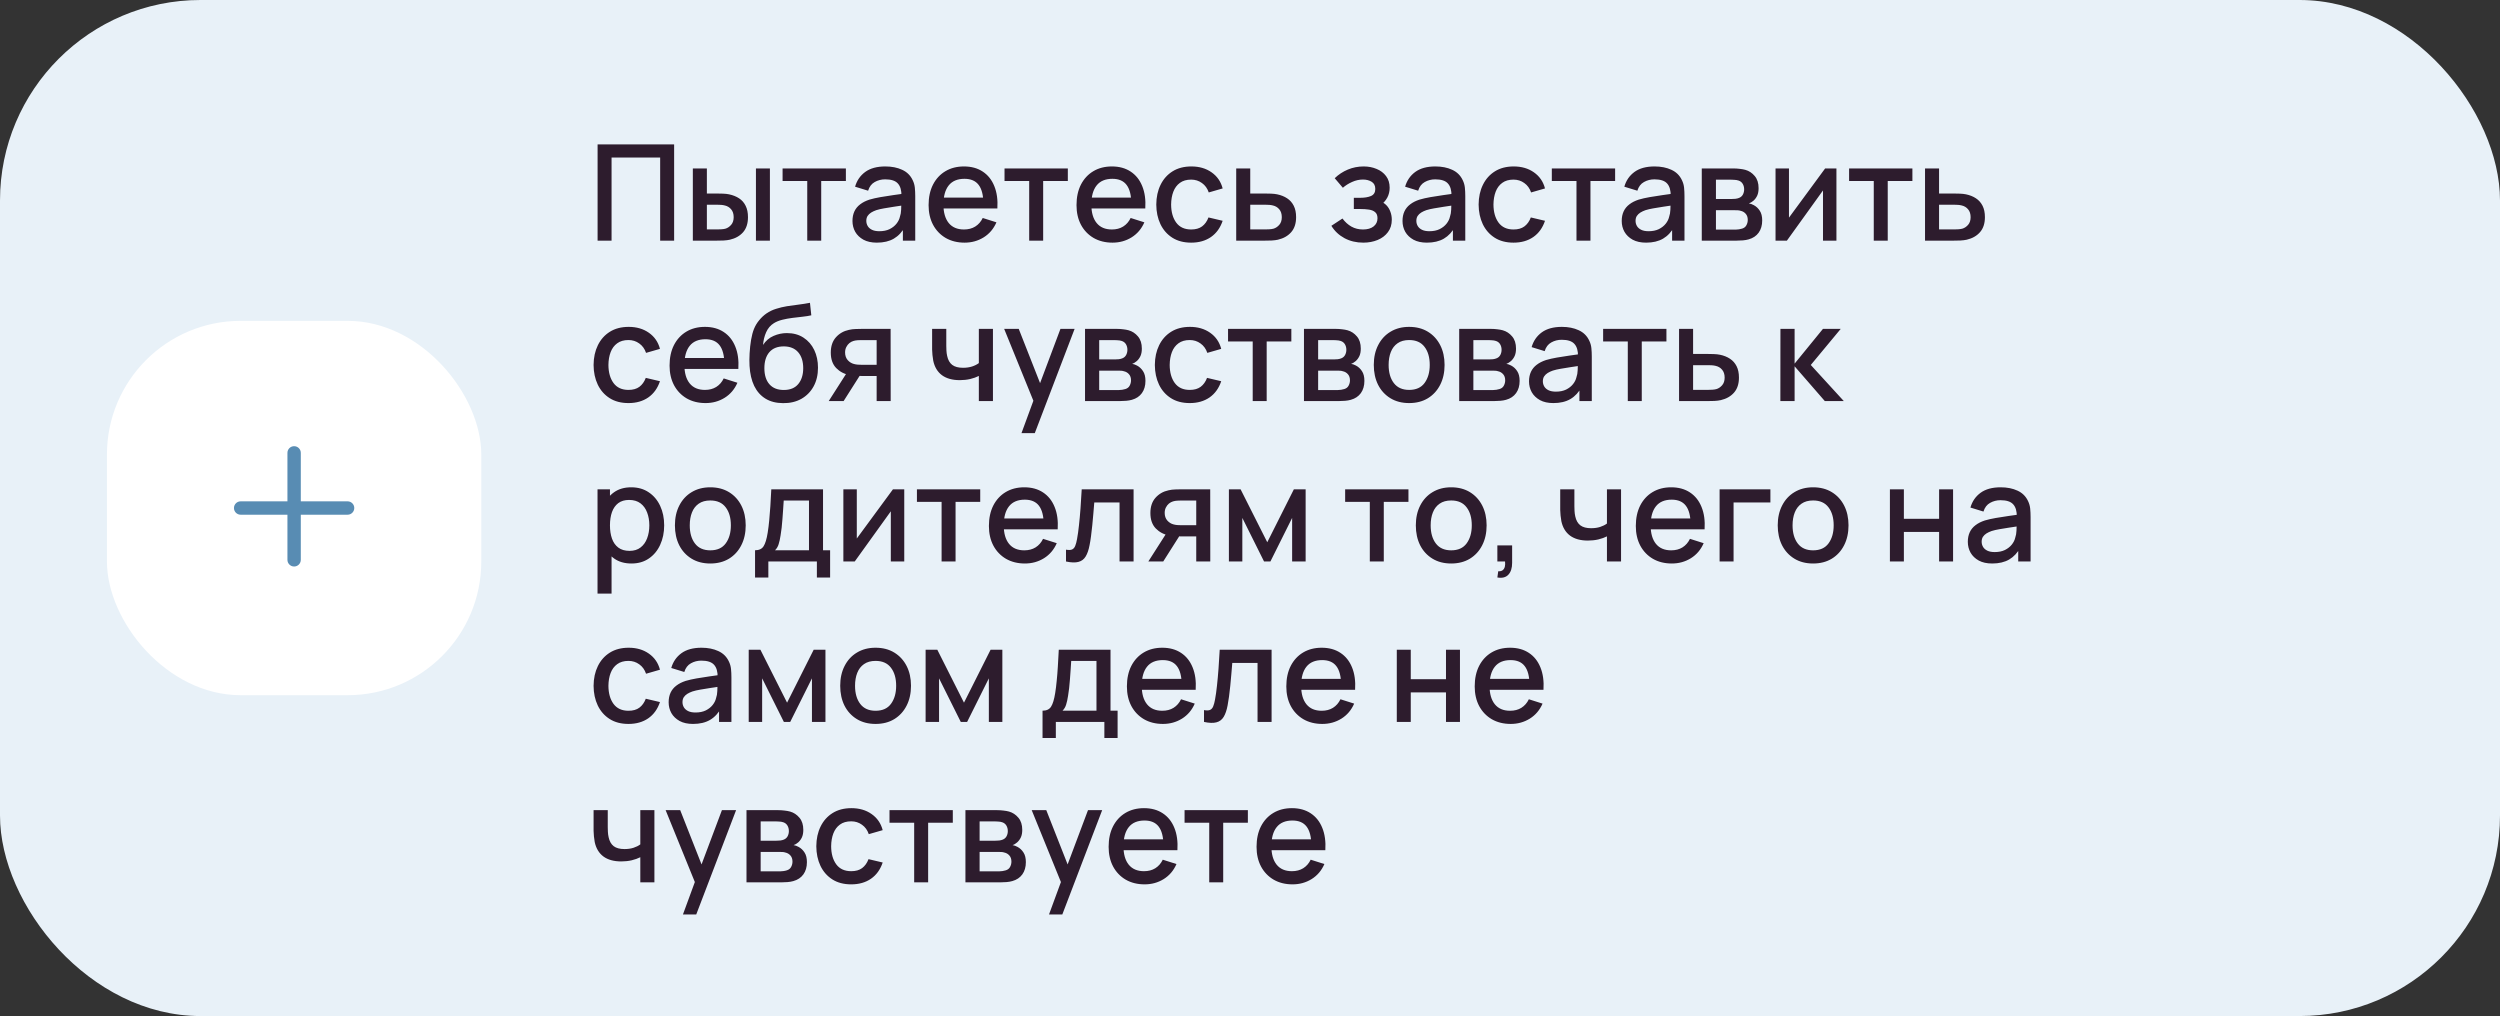 <?xml version="1.0" encoding="UTF-8"?> <svg xmlns="http://www.w3.org/2000/svg" width="374" height="152" viewBox="0 0 374 152" fill="none"><rect x="0" y="0" width="374" height="152" fill="#333333" stroke="none"/> <rect width="374" height="152" rx="30" fill="#E8F1F8"></rect> <rect x="16" y="48" width="56" height="56" rx="20" fill="white"></rect> <path fill-rule="evenodd" clip-rule="evenodd" d="M45 67.75C45 67.198 44.552 66.75 44 66.75C43.448 66.75 43 67.198 43 67.75V75H36C35.448 75 35 75.448 35 76C35 76.552 35.448 77 36 77H43V83.75C43 84.302 43.448 84.75 44 84.75C44.552 84.75 45 84.302 45 83.75V77H52C52.552 77 53 76.552 53 76C53 75.448 52.552 75 52 75H45V67.75Z" fill="#588CB3"></path> <path d="M89.4 36V21.6H100.85V36H98.76V23.57H91.49V36H89.4ZM103.648 36V25.2H105.748V28.95H107.168C107.474 28.95 107.804 28.957 108.158 28.97C108.511 28.983 108.811 29.017 109.058 29.07C109.638 29.19 110.141 29.39 110.568 29.67C110.994 29.95 111.321 30.323 111.548 30.79C111.781 31.25 111.898 31.817 111.898 32.49C111.898 33.43 111.654 34.18 111.168 34.74C110.681 35.293 110.021 35.667 109.188 35.86C108.921 35.92 108.604 35.96 108.238 35.98C107.878 35.993 107.544 36 107.238 36H103.648ZM105.748 34.32H107.358C107.531 34.32 107.724 34.313 107.938 34.3C108.151 34.287 108.348 34.257 108.528 34.21C108.841 34.117 109.124 33.927 109.378 33.64C109.631 33.353 109.758 32.97 109.758 32.49C109.758 31.997 109.631 31.603 109.378 31.31C109.131 31.017 108.818 30.827 108.438 30.74C108.264 30.693 108.081 30.663 107.888 30.65C107.701 30.637 107.524 30.63 107.358 30.63H105.748V34.32ZM113.088 36V25.2H115.178V36H113.088ZM120.764 36V27.08H117.074V25.2H126.544V27.08H122.854V36H120.764ZM131.18 36.3C130.38 36.3 129.71 36.153 129.17 35.86C128.63 35.56 128.22 35.167 127.94 34.68C127.667 34.187 127.53 33.647 127.53 33.06C127.53 32.513 127.627 32.033 127.82 31.62C128.014 31.207 128.3 30.857 128.68 30.57C129.06 30.277 129.527 30.04 130.08 29.86C130.56 29.72 131.104 29.597 131.71 29.49C132.317 29.383 132.954 29.283 133.62 29.19C134.294 29.097 134.96 29.003 135.62 28.91L134.86 29.33C134.874 28.483 134.694 27.857 134.32 27.45C133.954 27.037 133.32 26.83 132.42 26.83C131.854 26.83 131.334 26.963 130.86 27.23C130.387 27.49 130.057 27.923 129.87 28.53L127.92 27.93C128.187 27.003 128.694 26.267 129.44 25.72C130.194 25.173 131.194 24.9 132.44 24.9C133.407 24.9 134.247 25.067 134.96 25.4C135.68 25.727 136.207 26.247 136.54 26.96C136.714 27.313 136.82 27.687 136.86 28.08C136.9 28.473 136.92 28.897 136.92 29.35V36H135.07V33.53L135.43 33.85C134.984 34.677 134.414 35.293 133.72 35.7C133.034 36.1 132.187 36.3 131.18 36.3ZM131.55 34.59C132.144 34.59 132.654 34.487 133.08 34.28C133.507 34.067 133.85 33.797 134.11 33.47C134.37 33.143 134.54 32.803 134.62 32.45C134.734 32.13 134.797 31.77 134.81 31.37C134.83 30.97 134.84 30.65 134.84 30.41L135.52 30.66C134.86 30.76 134.26 30.85 133.72 30.93C133.18 31.01 132.69 31.09 132.25 31.17C131.817 31.243 131.43 31.333 131.09 31.44C130.804 31.54 130.547 31.66 130.32 31.8C130.1 31.94 129.924 32.11 129.79 32.31C129.664 32.51 129.6 32.753 129.6 33.04C129.6 33.32 129.67 33.58 129.81 33.82C129.95 34.053 130.164 34.24 130.45 34.38C130.737 34.52 131.104 34.59 131.55 34.59ZM144.307 36.3C143.234 36.3 142.291 36.067 141.477 35.6C140.671 35.127 140.041 34.47 139.587 33.63C139.141 32.783 138.917 31.803 138.917 30.69C138.917 29.51 139.137 28.487 139.577 27.62C140.024 26.753 140.644 26.083 141.437 25.61C142.231 25.137 143.154 24.9 144.207 24.9C145.307 24.9 146.244 25.157 147.017 25.67C147.791 26.177 148.367 26.9 148.747 27.84C149.134 28.78 149.287 29.897 149.207 31.19H147.117V30.43C147.104 29.177 146.864 28.25 146.397 27.65C145.937 27.05 145.234 26.75 144.287 26.75C143.241 26.75 142.454 27.08 141.927 27.74C141.401 28.4 141.137 29.353 141.137 30.6C141.137 31.787 141.401 32.707 141.927 33.36C142.454 34.007 143.214 34.33 144.207 34.33C144.861 34.33 145.424 34.183 145.897 33.89C146.377 33.59 146.751 33.163 147.017 32.61L149.067 33.26C148.647 34.227 148.011 34.977 147.157 35.51C146.304 36.037 145.354 36.3 144.307 36.3ZM140.457 31.19V29.56H148.167V31.19H140.457ZM153.967 36V27.08H150.277V25.2H159.747V27.08H156.057V36H153.967ZM166.436 36.3C165.363 36.3 164.419 36.067 163.606 35.6C162.799 35.127 162.169 34.47 161.716 33.63C161.269 32.783 161.046 31.803 161.046 30.69C161.046 29.51 161.266 28.487 161.706 27.62C162.153 26.753 162.773 26.083 163.566 25.61C164.359 25.137 165.283 24.9 166.336 24.9C167.436 24.9 168.373 25.157 169.146 25.67C169.919 26.177 170.496 26.9 170.876 27.84C171.263 28.78 171.416 29.897 171.336 31.19H169.246V30.43C169.233 29.177 168.993 28.25 168.526 27.65C168.066 27.05 167.363 26.75 166.416 26.75C165.369 26.75 164.583 27.08 164.056 27.74C163.529 28.4 163.266 29.353 163.266 30.6C163.266 31.787 163.529 32.707 164.056 33.36C164.583 34.007 165.343 34.33 166.336 34.33C166.989 34.33 167.553 34.183 168.026 33.89C168.506 33.59 168.879 33.163 169.146 32.61L171.196 33.26C170.776 34.227 170.139 34.977 169.286 35.51C168.433 36.037 167.483 36.3 166.436 36.3ZM162.586 31.19V29.56H170.296V31.19H162.586ZM178.2 36.3C177.093 36.3 176.153 36.053 175.38 35.56C174.606 35.067 174.013 34.39 173.6 33.53C173.193 32.67 172.986 31.693 172.98 30.6C172.986 29.487 173.2 28.503 173.62 27.65C174.04 26.79 174.64 26.117 175.42 25.63C176.2 25.143 177.136 24.9 178.23 24.9C179.41 24.9 180.416 25.193 181.25 25.78C182.09 26.367 182.643 27.17 182.91 28.19L180.83 28.79C180.623 28.183 180.283 27.713 179.81 27.38C179.343 27.04 178.806 26.87 178.2 26.87C177.513 26.87 176.95 27.033 176.51 27.36C176.07 27.68 175.743 28.12 175.53 28.68C175.316 29.24 175.206 29.88 175.2 30.6C175.206 31.713 175.46 32.613 175.96 33.3C176.466 33.987 177.213 34.33 178.2 34.33C178.873 34.33 179.416 34.177 179.83 33.87C180.25 33.557 180.57 33.11 180.79 32.53L182.91 33.03C182.556 34.083 181.973 34.893 181.16 35.46C180.346 36.02 179.36 36.3 178.2 36.3ZM184.937 36V25.2H187.037V28.95H189.167C189.474 28.95 189.8 28.957 190.147 28.97C190.5 28.983 190.804 29.017 191.057 29.07C191.637 29.19 192.137 29.39 192.557 29.67C192.984 29.95 193.314 30.323 193.547 30.79C193.78 31.25 193.897 31.817 193.897 32.49C193.897 33.43 193.65 34.18 193.157 34.74C192.67 35.293 192.01 35.667 191.177 35.86C190.91 35.92 190.594 35.96 190.227 35.98C189.867 35.993 189.537 36 189.237 36H184.937ZM187.037 34.32H189.357C189.524 34.32 189.714 34.313 189.927 34.3C190.14 34.287 190.337 34.257 190.517 34.21C190.837 34.117 191.124 33.927 191.377 33.64C191.63 33.353 191.757 32.97 191.757 32.49C191.757 31.997 191.63 31.603 191.377 31.31C191.13 31.017 190.817 30.827 190.437 30.74C190.257 30.693 190.074 30.663 189.887 30.65C189.7 30.637 189.524 30.63 189.357 30.63H187.037V34.32ZM203.953 36.3C202.906 36.3 201.966 36.077 201.133 35.63C200.306 35.183 199.653 34.567 199.173 33.78L200.833 32.69C201.22 33.21 201.666 33.613 202.173 33.9C202.686 34.187 203.263 34.33 203.903 34.33C204.57 34.33 205.096 34.18 205.483 33.88C205.876 33.573 206.073 33.163 206.073 32.65C206.073 32.243 205.96 31.943 205.733 31.75C205.513 31.55 205.206 31.42 204.813 31.36C204.426 31.3 203.986 31.27 203.493 31.27H202.533V29.59H203.493C204.146 29.59 204.683 29.5 205.103 29.32C205.53 29.133 205.743 28.783 205.743 28.27C205.743 27.77 205.56 27.41 205.193 27.19C204.833 26.97 204.403 26.86 203.903 26.86C203.343 26.86 202.8 26.98 202.273 27.22C201.746 27.453 201.286 27.743 200.893 28.09L199.673 26.66C200.246 26.107 200.9 25.677 201.633 25.37C202.373 25.057 203.166 24.9 204.013 24.9C204.706 24.9 205.346 25.023 205.933 25.27C206.526 25.51 207 25.867 207.353 26.34C207.713 26.813 207.893 27.397 207.893 28.09C207.893 28.63 207.773 29.123 207.533 29.57C207.293 30.017 206.926 30.423 206.433 30.79L206.373 30.08C206.78 30.207 207.12 30.41 207.393 30.69C207.666 30.97 207.87 31.3 208.003 31.68C208.143 32.053 208.213 32.45 208.213 32.87C208.213 33.597 208.02 34.217 207.633 34.73C207.253 35.243 206.74 35.633 206.093 35.9C205.446 36.167 204.733 36.3 203.953 36.3ZM213.466 36.3C212.666 36.3 211.996 36.153 211.456 35.86C210.916 35.56 210.506 35.167 210.226 34.68C209.952 34.187 209.816 33.647 209.816 33.06C209.816 32.513 209.912 32.033 210.106 31.62C210.299 31.207 210.586 30.857 210.966 30.57C211.346 30.277 211.812 30.04 212.366 29.86C212.846 29.72 213.389 29.597 213.996 29.49C214.602 29.383 215.239 29.283 215.906 29.19C216.579 29.097 217.246 29.003 217.906 28.91L217.146 29.33C217.159 28.483 216.979 27.857 216.606 27.45C216.239 27.037 215.606 26.83 214.706 26.83C214.139 26.83 213.619 26.963 213.146 27.23C212.672 27.49 212.342 27.923 212.156 28.53L210.206 27.93C210.472 27.003 210.979 26.267 211.726 25.72C212.479 25.173 213.479 24.9 214.726 24.9C215.692 24.9 216.532 25.067 217.246 25.4C217.966 25.727 218.492 26.247 218.826 26.96C218.999 27.313 219.106 27.687 219.146 28.08C219.186 28.473 219.206 28.897 219.206 29.35V36H217.356V33.53L217.716 33.85C217.269 34.677 216.699 35.293 216.006 35.7C215.319 36.1 214.472 36.3 213.466 36.3ZM213.836 34.59C214.429 34.59 214.939 34.487 215.366 34.28C215.792 34.067 216.136 33.797 216.396 33.47C216.656 33.143 216.826 32.803 216.906 32.45C217.019 32.13 217.082 31.77 217.096 31.37C217.116 30.97 217.126 30.65 217.126 30.41L217.806 30.66C217.146 30.76 216.546 30.85 216.006 30.93C215.466 31.01 214.976 31.09 214.536 31.17C214.102 31.243 213.716 31.333 213.376 31.44C213.089 31.54 212.832 31.66 212.606 31.8C212.386 31.94 212.209 32.11 212.076 32.31C211.949 32.51 211.886 32.753 211.886 33.04C211.886 33.32 211.956 33.58 212.096 33.82C212.236 34.053 212.449 34.24 212.736 34.38C213.022 34.52 213.389 34.59 213.836 34.59ZM226.422 36.3C225.316 36.3 224.376 36.053 223.602 35.56C222.829 35.067 222.236 34.39 221.822 33.53C221.416 32.67 221.209 31.693 221.202 30.6C221.209 29.487 221.422 28.503 221.842 27.65C222.262 26.79 222.862 26.117 223.642 25.63C224.422 25.143 225.359 24.9 226.452 24.9C227.632 24.9 228.639 25.193 229.472 25.78C230.312 26.367 230.866 27.17 231.132 28.19L229.052 28.79C228.846 28.183 228.506 27.713 228.032 27.38C227.566 27.04 227.029 26.87 226.422 26.87C225.736 26.87 225.172 27.033 224.732 27.36C224.292 27.68 223.966 28.12 223.752 28.68C223.539 29.24 223.429 29.88 223.422 30.6C223.429 31.713 223.682 32.613 224.182 33.3C224.689 33.987 225.436 34.33 226.422 34.33C227.096 34.33 227.639 34.177 228.052 33.87C228.472 33.557 228.792 33.11 229.012 32.53L231.132 33.03C230.779 34.083 230.196 34.893 229.382 35.46C228.569 36.02 227.582 36.3 226.422 36.3ZM235.842 36V27.08H232.152V25.2H241.622V27.08H237.932V36H235.842ZM246.259 36.3C245.459 36.3 244.789 36.153 244.249 35.86C243.709 35.56 243.299 35.167 243.019 34.68C242.745 34.187 242.609 33.647 242.609 33.06C242.609 32.513 242.705 32.033 242.899 31.62C243.092 31.207 243.379 30.857 243.759 30.57C244.139 30.277 244.605 30.04 245.159 29.86C245.639 29.72 246.182 29.597 246.789 29.49C247.395 29.383 248.032 29.283 248.699 29.19C249.372 29.097 250.039 29.003 250.699 28.91L249.939 29.33C249.952 28.483 249.772 27.857 249.399 27.45C249.032 27.037 248.399 26.83 247.499 26.83C246.932 26.83 246.412 26.963 245.939 27.23C245.465 27.49 245.135 27.923 244.949 28.53L242.999 27.93C243.265 27.003 243.772 26.267 244.519 25.72C245.272 25.173 246.272 24.9 247.519 24.9C248.485 24.9 249.325 25.067 250.039 25.4C250.759 25.727 251.285 26.247 251.619 26.96C251.792 27.313 251.899 27.687 251.939 28.08C251.979 28.473 251.999 28.897 251.999 29.35V36H250.149V33.53L250.509 33.85C250.062 34.677 249.492 35.293 248.799 35.7C248.112 36.1 247.265 36.3 246.259 36.3ZM246.629 34.59C247.222 34.59 247.732 34.487 248.159 34.28C248.585 34.067 248.929 33.797 249.189 33.47C249.449 33.143 249.619 32.803 249.699 32.45C249.812 32.13 249.875 31.77 249.889 31.37C249.909 30.97 249.919 30.65 249.919 30.41L250.599 30.66C249.939 30.76 249.339 30.85 248.799 30.93C248.259 31.01 247.769 31.09 247.329 31.17C246.895 31.243 246.509 31.333 246.169 31.44C245.882 31.54 245.625 31.66 245.399 31.8C245.179 31.94 245.002 32.11 244.869 32.31C244.742 32.51 244.679 32.753 244.679 33.04C244.679 33.32 244.749 33.58 244.889 33.82C245.029 34.053 245.242 34.24 245.529 34.38C245.815 34.52 246.182 34.59 246.629 34.59ZM254.585 36V25.2H259.335C259.649 25.2 259.962 25.22 260.275 25.26C260.589 25.293 260.865 25.343 261.105 25.41C261.652 25.563 262.119 25.87 262.505 26.33C262.892 26.783 263.085 27.39 263.085 28.15C263.085 28.583 263.019 28.95 262.885 29.25C262.752 29.543 262.569 29.797 262.335 30.01C262.229 30.103 262.115 30.187 261.995 30.26C261.875 30.333 261.755 30.39 261.635 30.43C261.882 30.47 262.125 30.557 262.365 30.69C262.732 30.883 263.032 31.163 263.265 31.53C263.505 31.89 263.625 32.373 263.625 32.98C263.625 33.707 263.449 34.317 263.095 34.81C262.742 35.297 262.242 35.63 261.595 35.81C261.342 35.883 261.055 35.933 260.735 35.96C260.422 35.987 260.109 36 259.795 36H254.585ZM256.705 34.35H259.665C259.805 34.35 259.965 34.337 260.145 34.31C260.325 34.283 260.485 34.247 260.625 34.2C260.925 34.107 261.139 33.937 261.265 33.69C261.399 33.443 261.465 33.18 261.465 32.9C261.465 32.52 261.365 32.217 261.165 31.99C260.965 31.757 260.712 31.607 260.405 31.54C260.272 31.493 260.125 31.467 259.965 31.46C259.805 31.453 259.669 31.45 259.555 31.45H256.705V34.35ZM256.705 29.77H259.045C259.239 29.77 259.435 29.76 259.635 29.74C259.835 29.713 260.009 29.67 260.155 29.61C260.415 29.51 260.609 29.343 260.735 29.11C260.862 28.87 260.925 28.61 260.925 28.33C260.925 28.023 260.855 27.75 260.715 27.51C260.575 27.27 260.365 27.103 260.085 27.01C259.892 26.943 259.669 26.907 259.415 26.9C259.169 26.887 259.012 26.88 258.945 26.88H256.705V29.77ZM274.73 25.2V36H272.72V28.49L267.32 36H265.62V25.2H267.63V32.56L273.04 25.2H274.73ZM280.315 36V27.08H276.625V25.2H286.095V27.08H282.405V36H280.315ZM287.984 36V25.2H290.084V28.95H292.214C292.52 28.95 292.847 28.957 293.194 28.97C293.547 28.983 293.85 29.017 294.104 29.07C294.684 29.19 295.184 29.39 295.604 29.67C296.03 29.95 296.36 30.323 296.594 30.79C296.827 31.25 296.944 31.817 296.944 32.49C296.944 33.43 296.697 34.18 296.204 34.74C295.717 35.293 295.057 35.667 294.224 35.86C293.957 35.92 293.64 35.96 293.274 35.98C292.914 35.993 292.584 36 292.284 36H287.984ZM290.084 34.32H292.404C292.57 34.32 292.76 34.313 292.974 34.3C293.187 34.287 293.384 34.257 293.564 34.21C293.884 34.117 294.17 33.927 294.424 33.64C294.677 33.353 294.804 32.97 294.804 32.49C294.804 31.997 294.677 31.603 294.424 31.31C294.177 31.017 293.864 30.827 293.484 30.74C293.304 30.693 293.12 30.663 292.934 30.65C292.747 30.637 292.57 30.63 292.404 30.63H290.084V34.32ZM94.02 60.3C92.913 60.3 91.973 60.053 91.2 59.56C90.427 59.067 89.833 58.39 89.42 57.53C89.013 56.67 88.807 55.693 88.8 54.6C88.807 53.487 89.02 52.503 89.44 51.65C89.86 50.79 90.46 50.117 91.24 49.63C92.02 49.143 92.957 48.9 94.05 48.9C95.23 48.9 96.237 49.193 97.07 49.78C97.91 50.367 98.463 51.17 98.73 52.19L96.65 52.79C96.443 52.183 96.103 51.713 95.63 51.38C95.163 51.04 94.627 50.87 94.02 50.87C93.333 50.87 92.77 51.033 92.33 51.36C91.89 51.68 91.563 52.12 91.35 52.68C91.137 53.24 91.027 53.88 91.02 54.6C91.027 55.713 91.28 56.613 91.78 57.3C92.287 57.987 93.033 58.33 94.02 58.33C94.693 58.33 95.237 58.177 95.65 57.87C96.07 57.557 96.39 57.11 96.61 56.53L98.73 57.03C98.377 58.083 97.793 58.893 96.98 59.46C96.167 60.02 95.18 60.3 94.02 60.3ZM105.557 60.3C104.484 60.3 103.541 60.067 102.727 59.6C101.921 59.127 101.291 58.47 100.837 57.63C100.391 56.783 100.167 55.803 100.167 54.69C100.167 53.51 100.387 52.487 100.827 51.62C101.274 50.753 101.894 50.083 102.687 49.61C103.481 49.137 104.404 48.9 105.457 48.9C106.557 48.9 107.494 49.157 108.267 49.67C109.041 50.177 109.617 50.9 109.997 51.84C110.384 52.78 110.537 53.897 110.457 55.19H108.367V54.43C108.354 53.177 108.114 52.25 107.647 51.65C107.187 51.05 106.484 50.75 105.537 50.75C104.491 50.75 103.704 51.08 103.177 51.74C102.651 52.4 102.387 53.353 102.387 54.6C102.387 55.787 102.651 56.707 103.177 57.36C103.704 58.007 104.464 58.33 105.457 58.33C106.111 58.33 106.674 58.183 107.147 57.89C107.627 57.59 108.001 57.163 108.267 56.61L110.317 57.26C109.897 58.227 109.261 58.977 108.407 59.51C107.554 60.037 106.604 60.3 105.557 60.3ZM101.707 55.19V53.56H109.417V55.19H101.707ZM117.141 60.31C116.114 60.303 115.241 60.08 114.521 59.64C113.801 59.2 113.237 58.567 112.831 57.74C112.431 56.907 112.197 55.903 112.131 54.73C112.097 54.163 112.101 53.537 112.141 52.85C112.181 52.157 112.254 51.487 112.361 50.84C112.474 50.193 112.617 49.653 112.791 49.22C112.984 48.74 113.247 48.3 113.581 47.9C113.914 47.493 114.281 47.153 114.681 46.88C115.107 46.587 115.581 46.36 116.101 46.2C116.621 46.033 117.164 45.903 117.731 45.81C118.304 45.717 118.881 45.637 119.461 45.57C120.047 45.497 120.617 45.407 121.171 45.3L121.371 47.17C121.004 47.257 120.571 47.327 120.071 47.38C119.577 47.433 119.064 47.493 118.531 47.56C118.004 47.627 117.501 47.72 117.021 47.84C116.541 47.96 116.124 48.13 115.771 48.35C115.271 48.657 114.887 49.103 114.621 49.69C114.361 50.277 114.204 50.913 114.151 51.6C114.564 50.973 115.091 50.523 115.731 50.25C116.371 49.97 117.034 49.83 117.721 49.83C118.681 49.83 119.507 50.057 120.201 50.51C120.901 50.963 121.437 51.58 121.811 52.36C122.184 53.14 122.371 54.023 122.371 55.01C122.371 56.077 122.151 57.01 121.711 57.81C121.277 58.603 120.667 59.223 119.881 59.67C119.094 60.11 118.181 60.323 117.141 60.31ZM117.251 58.34C118.211 58.34 118.934 58.043 119.421 57.45C119.914 56.857 120.161 56.067 120.161 55.08C120.161 54.067 119.907 53.27 119.401 52.69C118.894 52.11 118.177 51.82 117.251 51.82C116.311 51.82 115.591 52.11 115.091 52.69C114.597 53.27 114.351 54.067 114.351 55.08C114.351 56.107 114.601 56.907 115.101 57.48C115.601 58.053 116.317 58.34 117.251 58.34ZM131.146 60V56.25H129.006C128.752 56.25 128.449 56.24 128.096 56.22C127.749 56.2 127.422 56.163 127.116 56.11C126.309 55.963 125.636 55.613 125.096 55.06C124.556 54.5 124.286 53.73 124.286 52.75C124.286 51.803 124.539 51.043 125.046 50.47C125.559 49.89 126.209 49.517 126.996 49.35C127.336 49.27 127.682 49.227 128.036 49.22C128.396 49.207 128.699 49.2 128.946 49.2H133.236L133.246 60H131.146ZM123.976 60L126.706 55.73H128.916L126.206 60H123.976ZM128.826 54.57H131.146V50.88H128.826C128.679 50.88 128.499 50.887 128.286 50.9C128.072 50.913 127.866 50.95 127.666 51.01C127.459 51.07 127.259 51.177 127.066 51.33C126.879 51.483 126.726 51.68 126.606 51.92C126.486 52.153 126.426 52.423 126.426 52.73C126.426 53.19 126.556 53.57 126.816 53.87C127.076 54.163 127.386 54.357 127.746 54.45C127.939 54.503 128.132 54.537 128.326 54.55C128.519 54.563 128.686 54.57 128.826 54.57ZM146.435 60V56.24C146.068 56.427 145.638 56.58 145.145 56.7C144.651 56.813 144.131 56.87 143.585 56.87C142.478 56.87 141.588 56.623 140.915 56.13C140.248 55.63 139.815 54.91 139.615 53.97C139.561 53.69 139.521 53.403 139.495 53.11C139.468 52.81 139.451 52.537 139.445 52.29C139.445 52.043 139.445 51.86 139.445 51.74V49.2H141.565V51.74C141.565 51.913 141.571 52.143 141.585 52.43C141.598 52.71 141.635 52.983 141.695 53.25C141.821 53.85 142.075 54.297 142.455 54.59C142.835 54.877 143.371 55.02 144.065 55.02C144.565 55.02 145.015 54.957 145.415 54.83C145.821 54.697 146.161 54.527 146.435 54.32V49.2H148.545V60H146.435ZM152.813 64.8L154.903 59.11L154.933 60.79L150.223 49.2H152.403L155.923 58.15H155.283L158.643 49.2H160.763L154.803 64.8H152.813ZM162.32 60V49.2H167.07C167.383 49.2 167.696 49.22 168.01 49.26C168.323 49.293 168.6 49.343 168.84 49.41C169.386 49.563 169.853 49.87 170.24 50.33C170.626 50.783 170.82 51.39 170.82 52.15C170.82 52.583 170.753 52.95 170.62 53.25C170.486 53.543 170.303 53.797 170.07 54.01C169.963 54.103 169.85 54.187 169.73 54.26C169.61 54.333 169.49 54.39 169.37 54.43C169.616 54.47 169.86 54.557 170.1 54.69C170.466 54.883 170.766 55.163 171 55.53C171.24 55.89 171.36 56.373 171.36 56.98C171.36 57.707 171.183 58.317 170.83 58.81C170.476 59.297 169.976 59.63 169.33 59.81C169.076 59.883 168.79 59.933 168.47 59.96C168.156 59.987 167.843 60 167.53 60H162.32ZM164.44 58.35H167.4C167.54 58.35 167.7 58.337 167.88 58.31C168.06 58.283 168.22 58.247 168.36 58.2C168.66 58.107 168.873 57.937 169 57.69C169.133 57.443 169.2 57.18 169.2 56.9C169.2 56.52 169.1 56.217 168.9 55.99C168.7 55.757 168.446 55.607 168.14 55.54C168.006 55.493 167.86 55.467 167.7 55.46C167.54 55.453 167.403 55.45 167.29 55.45H164.44V58.35ZM164.44 53.77H166.78C166.973 53.77 167.17 53.76 167.37 53.74C167.57 53.713 167.743 53.67 167.89 53.61C168.15 53.51 168.343 53.343 168.47 53.11C168.596 52.87 168.66 52.61 168.66 52.33C168.66 52.023 168.59 51.75 168.45 51.51C168.31 51.27 168.1 51.103 167.82 51.01C167.626 50.943 167.403 50.907 167.15 50.9C166.903 50.887 166.746 50.88 166.68 50.88H164.44V53.77ZM177.985 60.3C176.878 60.3 175.938 60.053 175.165 59.56C174.392 59.067 173.798 58.39 173.385 57.53C172.978 56.67 172.772 55.693 172.765 54.6C172.772 53.487 172.985 52.503 173.405 51.65C173.825 50.79 174.425 50.117 175.205 49.63C175.985 49.143 176.922 48.9 178.015 48.9C179.195 48.9 180.202 49.193 181.035 49.78C181.875 50.367 182.428 51.17 182.695 52.19L180.615 52.79C180.408 52.183 180.068 51.713 179.595 51.38C179.128 51.04 178.592 50.87 177.985 50.87C177.298 50.87 176.735 51.033 176.295 51.36C175.855 51.68 175.528 52.12 175.315 52.68C175.102 53.24 174.992 53.88 174.985 54.6C174.992 55.713 175.245 56.613 175.745 57.3C176.252 57.987 176.998 58.33 177.985 58.33C178.658 58.33 179.202 58.177 179.615 57.87C180.035 57.557 180.355 57.11 180.575 56.53L182.695 57.03C182.342 58.083 181.758 58.893 180.945 59.46C180.132 60.02 179.145 60.3 177.985 60.3ZM187.405 60V51.08H183.715V49.2H193.185V51.08H189.495V60H187.405ZM195.074 60V49.2H199.824C200.137 49.2 200.45 49.22 200.764 49.26C201.077 49.293 201.354 49.343 201.594 49.41C202.14 49.563 202.607 49.87 202.994 50.33C203.38 50.783 203.574 51.39 203.574 52.15C203.574 52.583 203.507 52.95 203.374 53.25C203.24 53.543 203.057 53.797 202.824 54.01C202.717 54.103 202.604 54.187 202.484 54.26C202.364 54.333 202.244 54.39 202.124 54.43C202.37 54.47 202.614 54.557 202.854 54.69C203.22 54.883 203.52 55.163 203.754 55.53C203.994 55.89 204.114 56.373 204.114 56.98C204.114 57.707 203.937 58.317 203.584 58.81C203.23 59.297 202.73 59.63 202.084 59.81C201.83 59.883 201.544 59.933 201.224 59.96C200.91 59.987 200.597 60 200.284 60H195.074ZM197.194 58.35H200.154C200.294 58.35 200.454 58.337 200.634 58.31C200.814 58.283 200.974 58.247 201.114 58.2C201.414 58.107 201.627 57.937 201.754 57.69C201.887 57.443 201.954 57.18 201.954 56.9C201.954 56.52 201.854 56.217 201.654 55.99C201.454 55.757 201.2 55.607 200.894 55.54C200.76 55.493 200.614 55.467 200.454 55.46C200.294 55.453 200.157 55.45 200.044 55.45H197.194V58.35ZM197.194 53.77H199.534C199.727 53.77 199.924 53.76 200.124 53.74C200.324 53.713 200.497 53.67 200.644 53.61C200.904 53.51 201.097 53.343 201.224 53.11C201.35 52.87 201.414 52.61 201.414 52.33C201.414 52.023 201.344 51.75 201.204 51.51C201.064 51.27 200.854 51.103 200.574 51.01C200.38 50.943 200.157 50.907 199.904 50.9C199.657 50.887 199.5 50.88 199.434 50.88H197.194V53.77ZM210.809 60.3C209.729 60.3 208.792 60.057 207.999 59.57C207.205 59.083 206.592 58.413 206.159 57.56C205.732 56.7 205.519 55.71 205.519 54.59C205.519 53.463 205.739 52.473 206.179 51.62C206.619 50.76 207.235 50.093 208.029 49.62C208.822 49.14 209.749 48.9 210.809 48.9C211.889 48.9 212.825 49.143 213.619 49.63C214.412 50.117 215.025 50.787 215.459 51.64C215.892 52.493 216.109 53.477 216.109 54.59C216.109 55.717 215.889 56.71 215.449 57.57C215.015 58.423 214.402 59.093 213.609 59.58C212.815 60.06 211.882 60.3 210.809 60.3ZM210.809 58.33C211.842 58.33 212.612 57.983 213.119 57.29C213.632 56.59 213.889 55.69 213.889 54.59C213.889 53.463 213.629 52.563 213.109 51.89C212.595 51.21 211.829 50.87 210.809 50.87C210.109 50.87 209.532 51.03 209.079 51.35C208.625 51.663 208.289 52.1 208.069 52.66C207.849 53.213 207.739 53.857 207.739 54.59C207.739 55.723 207.999 56.63 208.519 57.31C209.039 57.99 209.802 58.33 210.809 58.33ZM218.296 60V49.2H223.046C223.36 49.2 223.673 49.22 223.986 49.26C224.3 49.293 224.576 49.343 224.816 49.41C225.363 49.563 225.83 49.87 226.216 50.33C226.603 50.783 226.796 51.39 226.796 52.15C226.796 52.583 226.73 52.95 226.596 53.25C226.463 53.543 226.28 53.797 226.046 54.01C225.94 54.103 225.826 54.187 225.706 54.26C225.586 54.333 225.466 54.39 225.346 54.43C225.593 54.47 225.836 54.557 226.076 54.69C226.443 54.883 226.743 55.163 226.976 55.53C227.216 55.89 227.336 56.373 227.336 56.98C227.336 57.707 227.16 58.317 226.806 58.81C226.453 59.297 225.953 59.63 225.306 59.81C225.053 59.883 224.766 59.933 224.446 59.96C224.133 59.987 223.82 60 223.506 60H218.296ZM220.416 58.35H223.376C223.516 58.35 223.676 58.337 223.856 58.31C224.036 58.283 224.196 58.247 224.336 58.2C224.636 58.107 224.85 57.937 224.976 57.69C225.11 57.443 225.176 57.18 225.176 56.9C225.176 56.52 225.076 56.217 224.876 55.99C224.676 55.757 224.423 55.607 224.116 55.54C223.983 55.493 223.836 55.467 223.676 55.46C223.516 55.453 223.38 55.45 223.266 55.45H220.416V58.35ZM220.416 53.77H222.756C222.95 53.77 223.146 53.76 223.346 53.74C223.546 53.713 223.72 53.67 223.866 53.61C224.126 53.51 224.32 53.343 224.446 53.11C224.573 52.87 224.636 52.61 224.636 52.33C224.636 52.023 224.566 51.75 224.426 51.51C224.286 51.27 224.076 51.103 223.796 51.01C223.603 50.943 223.38 50.907 223.126 50.9C222.88 50.887 222.723 50.88 222.656 50.88H220.416V53.77ZM232.391 60.3C231.591 60.3 230.921 60.153 230.381 59.86C229.841 59.56 229.431 59.167 229.151 58.68C228.878 58.187 228.741 57.647 228.741 57.06C228.741 56.513 228.838 56.033 229.031 55.62C229.225 55.207 229.511 54.857 229.891 54.57C230.271 54.277 230.738 54.04 231.291 53.86C231.771 53.72 232.315 53.597 232.921 53.49C233.528 53.383 234.165 53.283 234.831 53.19C235.505 53.097 236.171 53.003 236.831 52.91L236.071 53.33C236.085 52.483 235.905 51.857 235.531 51.45C235.165 51.037 234.531 50.83 233.631 50.83C233.065 50.83 232.545 50.963 232.071 51.23C231.598 51.49 231.268 51.923 231.081 52.53L229.131 51.93C229.398 51.003 229.905 50.267 230.651 49.72C231.405 49.173 232.405 48.9 233.651 48.9C234.618 48.9 235.458 49.067 236.171 49.4C236.891 49.727 237.418 50.247 237.751 50.96C237.925 51.313 238.031 51.687 238.071 52.08C238.111 52.473 238.131 52.897 238.131 53.35V60H236.281V57.53L236.641 57.85C236.195 58.677 235.625 59.293 234.931 59.7C234.245 60.1 233.398 60.3 232.391 60.3ZM232.761 58.59C233.355 58.59 233.865 58.487 234.291 58.28C234.718 58.067 235.061 57.797 235.321 57.47C235.581 57.143 235.751 56.803 235.831 56.45C235.945 56.13 236.008 55.77 236.021 55.37C236.041 54.97 236.051 54.65 236.051 54.41L236.731 54.66C236.071 54.76 235.471 54.85 234.931 54.93C234.391 55.01 233.901 55.09 233.461 55.17C233.028 55.243 232.641 55.333 232.301 55.44C232.015 55.54 231.758 55.66 231.531 55.8C231.311 55.94 231.135 56.11 231.001 56.31C230.875 56.51 230.811 56.753 230.811 57.04C230.811 57.32 230.881 57.58 231.021 57.82C231.161 58.053 231.375 58.24 231.661 58.38C231.948 58.52 232.315 58.59 232.761 58.59ZM243.518 60V51.08H239.828V49.2H249.298V51.08H245.608V60H243.518ZM251.187 60V49.2H253.287V52.95H255.417C255.724 52.95 256.05 52.957 256.397 52.97C256.75 52.983 257.054 53.017 257.307 53.07C257.887 53.19 258.387 53.39 258.807 53.67C259.234 53.95 259.564 54.323 259.797 54.79C260.03 55.25 260.147 55.817 260.147 56.49C260.147 57.43 259.9 58.18 259.407 58.74C258.92 59.293 258.26 59.667 257.427 59.86C257.16 59.92 256.844 59.96 256.477 59.98C256.117 59.993 255.787 60 255.487 60H251.187ZM253.287 58.32H255.607C255.774 58.32 255.964 58.313 256.177 58.3C256.39 58.287 256.587 58.257 256.767 58.21C257.087 58.117 257.374 57.927 257.627 57.64C257.88 57.353 258.007 56.97 258.007 56.49C258.007 55.997 257.88 55.603 257.627 55.31C257.38 55.017 257.067 54.827 256.687 54.74C256.507 54.693 256.324 54.663 256.137 54.65C255.95 54.637 255.774 54.63 255.607 54.63H253.287V58.32ZM266.343 60L266.353 49.2H268.473V54.4L272.713 49.2H275.373L270.893 54.6L275.833 60H272.993L268.473 54.8V60H266.343ZM94.47 84.3C93.437 84.3 92.57 84.05 91.87 83.55C91.17 83.043 90.64 82.36 90.28 81.5C89.92 80.64 89.74 79.67 89.74 78.59C89.74 77.51 89.917 76.54 90.27 75.68C90.63 74.82 91.157 74.143 91.85 73.65C92.55 73.15 93.41 72.9 94.43 72.9C95.443 72.9 96.317 73.15 97.05 73.65C97.79 74.143 98.36 74.82 98.76 75.68C99.16 76.533 99.36 77.503 99.36 78.59C99.36 79.67 99.16 80.643 98.76 81.51C98.367 82.37 97.803 83.05 97.07 83.55C96.343 84.05 95.477 84.3 94.47 84.3ZM89.39 88.8V73.2H91.25V80.97H91.49V88.8H89.39ZM94.18 82.41C94.847 82.41 95.397 82.24 95.83 81.9C96.27 81.56 96.597 81.103 96.81 80.53C97.03 79.95 97.14 79.303 97.14 78.59C97.14 77.883 97.03 77.243 96.81 76.67C96.597 76.097 96.267 75.64 95.82 75.3C95.373 74.96 94.803 74.79 94.11 74.79C93.457 74.79 92.917 74.95 92.49 75.27C92.07 75.59 91.757 76.037 91.55 76.61C91.35 77.183 91.25 77.843 91.25 78.59C91.25 79.337 91.35 79.997 91.55 80.57C91.75 81.143 92.067 81.593 92.5 81.92C92.933 82.247 93.493 82.41 94.18 82.41ZM106.258 84.3C105.178 84.3 104.241 84.057 103.448 83.57C102.655 83.083 102.041 82.413 101.608 81.56C101.181 80.7 100.968 79.71 100.968 78.59C100.968 77.463 101.188 76.473 101.628 75.62C102.068 74.76 102.685 74.093 103.478 73.62C104.271 73.14 105.198 72.9 106.258 72.9C107.338 72.9 108.275 73.143 109.068 73.63C109.861 74.117 110.475 74.787 110.908 75.64C111.341 76.493 111.558 77.477 111.558 78.59C111.558 79.717 111.338 80.71 110.898 81.57C110.465 82.423 109.851 83.093 109.058 83.58C108.265 84.06 107.331 84.3 106.258 84.3ZM106.258 82.33C107.291 82.33 108.061 81.983 108.568 81.29C109.081 80.59 109.338 79.69 109.338 78.59C109.338 77.463 109.078 76.563 108.558 75.89C108.045 75.21 107.278 74.87 106.258 74.87C105.558 74.87 104.981 75.03 104.528 75.35C104.075 75.663 103.738 76.1 103.518 76.66C103.298 77.213 103.188 77.857 103.188 78.59C103.188 79.723 103.448 80.63 103.968 81.31C104.488 81.99 105.251 82.33 106.258 82.33ZM112.955 86.4V82.32C113.549 82.32 113.972 82.123 114.225 81.73C114.485 81.33 114.692 80.653 114.845 79.7C114.939 79.12 115.015 78.503 115.075 77.85C115.142 77.197 115.199 76.49 115.245 75.73C115.292 74.963 115.339 74.12 115.385 73.2H123.125V82.32H124.185V86.4H122.205V84H114.945V86.4H112.955ZM115.945 82.32H121.025V74.88H117.245C117.219 75.32 117.189 75.773 117.155 76.24C117.129 76.707 117.095 77.17 117.055 77.63C117.022 78.09 116.982 78.53 116.935 78.95C116.889 79.37 116.835 79.75 116.775 80.09C116.695 80.617 116.599 81.057 116.485 81.41C116.379 81.763 116.199 82.067 115.945 82.32ZM135.277 73.2V84H133.267V76.49L127.867 84H126.167V73.2H128.177V80.56L133.587 73.2H135.277ZM140.862 84V75.08H137.172V73.2H146.642V75.08H142.952V84H140.862ZM153.331 84.3C152.257 84.3 151.314 84.067 150.501 83.6C149.694 83.127 149.064 82.47 148.611 81.63C148.164 80.783 147.941 79.803 147.941 78.69C147.941 77.51 148.161 76.487 148.601 75.62C149.047 74.753 149.667 74.083 150.461 73.61C151.254 73.137 152.177 72.9 153.231 72.9C154.331 72.9 155.267 73.157 156.041 73.67C156.814 74.177 157.391 74.9 157.771 75.84C158.157 76.78 158.311 77.897 158.231 79.19H156.141V78.43C156.127 77.177 155.887 76.25 155.421 75.65C154.961 75.05 154.257 74.75 153.311 74.75C152.264 74.75 151.477 75.08 150.951 75.74C150.424 76.4 150.161 77.353 150.161 78.6C150.161 79.787 150.424 80.707 150.951 81.36C151.477 82.007 152.237 82.33 153.231 82.33C153.884 82.33 154.447 82.183 154.921 81.89C155.401 81.59 155.774 81.163 156.041 80.61L158.091 81.26C157.671 82.227 157.034 82.977 156.181 83.51C155.327 84.037 154.377 84.3 153.331 84.3ZM149.481 79.19V77.56H157.191V79.19H149.481ZM159.474 84V82.23C159.874 82.303 160.178 82.293 160.384 82.2C160.598 82.1 160.754 81.92 160.854 81.66C160.961 81.4 161.051 81.063 161.124 80.65C161.238 80.043 161.334 79.353 161.414 78.58C161.501 77.8 161.578 76.957 161.644 76.05C161.711 75.143 161.771 74.193 161.824 73.2H169.584V84H167.484V75.17H163.704C163.664 75.697 163.618 76.257 163.564 76.85C163.518 77.437 163.464 78.02 163.404 78.6C163.344 79.18 163.281 79.723 163.214 80.23C163.148 80.737 163.078 81.17 163.004 81.53C162.871 82.25 162.674 82.823 162.414 83.25C162.161 83.67 161.801 83.94 161.334 84.06C160.868 84.187 160.248 84.167 159.474 84ZM178.958 84V80.25H176.818C176.565 80.25 176.262 80.24 175.908 80.22C175.562 80.2 175.235 80.163 174.928 80.11C174.122 79.963 173.448 79.613 172.908 79.06C172.368 78.5 172.098 77.73 172.098 76.75C172.098 75.803 172.352 75.043 172.858 74.47C173.372 73.89 174.022 73.517 174.808 73.35C175.148 73.27 175.495 73.227 175.848 73.22C176.208 73.207 176.512 73.2 176.758 73.2H181.048L181.058 84H178.958ZM171.788 84L174.518 79.73H176.728L174.018 84H171.788ZM176.638 78.57H178.958V74.88H176.638C176.492 74.88 176.312 74.887 176.098 74.9C175.885 74.913 175.678 74.95 175.478 75.01C175.272 75.07 175.072 75.177 174.878 75.33C174.692 75.483 174.538 75.68 174.418 75.92C174.298 76.153 174.238 76.423 174.238 76.73C174.238 77.19 174.368 77.57 174.628 77.87C174.888 78.163 175.198 78.357 175.558 78.45C175.752 78.503 175.945 78.537 176.138 78.55C176.332 78.563 176.498 78.57 176.638 78.57ZM183.843 84V73.2H185.593L189.583 81.12L193.563 73.2H195.323V84H193.303V77.48L190.053 84H189.103L185.853 77.48V84H183.843ZM204.924 84V75.08H201.234V73.2H210.704V75.08H207.014V84H204.924ZM217.098 84.3C216.018 84.3 215.081 84.057 214.288 83.57C213.494 83.083 212.881 82.413 212.448 81.56C212.021 80.7 211.808 79.71 211.808 78.59C211.808 77.463 212.028 76.473 212.468 75.62C212.908 74.76 213.524 74.093 214.318 73.62C215.111 73.14 216.038 72.9 217.098 72.9C218.178 72.9 219.114 73.143 219.908 73.63C220.701 74.117 221.314 74.787 221.748 75.64C222.181 76.493 222.398 77.477 222.398 78.59C222.398 79.717 222.178 80.71 221.738 81.57C221.304 82.423 220.691 83.093 219.898 83.58C219.104 84.06 218.171 84.3 217.098 84.3ZM217.098 82.33C218.131 82.33 218.901 81.983 219.408 81.29C219.921 80.59 220.178 79.69 220.178 78.59C220.178 77.463 219.918 76.563 219.398 75.89C218.884 75.21 218.118 74.87 217.098 74.87C216.398 74.87 215.821 75.03 215.368 75.35C214.914 75.663 214.578 76.1 214.358 76.66C214.138 77.213 214.028 77.857 214.028 78.59C214.028 79.723 214.288 80.63 214.808 81.31C215.328 81.99 216.091 82.33 217.098 82.33ZM224.005 86.39L224.135 85.46C224.421 85.48 224.645 85.427 224.805 85.3C224.965 85.173 225.071 84.997 225.125 84.77C225.178 84.543 225.188 84.287 225.155 84H224.005V81.59H226.215V84.2C226.215 84.987 226.025 85.58 225.645 85.98C225.271 86.38 224.725 86.517 224.005 86.39ZM240.399 84V80.24C240.033 80.427 239.603 80.58 239.109 80.7C238.616 80.813 238.096 80.87 237.549 80.87C236.443 80.87 235.553 80.623 234.879 80.13C234.213 79.63 233.779 78.91 233.579 77.97C233.526 77.69 233.486 77.403 233.459 77.11C233.433 76.81 233.416 76.537 233.409 76.29C233.409 76.043 233.409 75.86 233.409 75.74V73.2H235.529V75.74C235.529 75.913 235.536 76.143 235.549 76.43C235.563 76.71 235.599 76.983 235.659 77.25C235.786 77.85 236.039 78.297 236.419 78.59C236.799 78.877 237.336 79.02 238.029 79.02C238.529 79.02 238.979 78.957 239.379 78.83C239.786 78.697 240.126 78.527 240.399 78.32V73.2H242.509V84H240.399ZM250.108 84.3C249.035 84.3 248.091 84.067 247.278 83.6C246.471 83.127 245.841 82.47 245.388 81.63C244.941 80.783 244.718 79.803 244.718 78.69C244.718 77.51 244.938 76.487 245.378 75.62C245.825 74.753 246.445 74.083 247.238 73.61C248.031 73.137 248.955 72.9 250.008 72.9C251.108 72.9 252.045 73.157 252.818 73.67C253.591 74.177 254.168 74.9 254.548 75.84C254.935 76.78 255.088 77.897 255.008 79.19H252.918V78.43C252.905 77.177 252.665 76.25 252.198 75.65C251.738 75.05 251.035 74.75 250.088 74.75C249.041 74.75 248.255 75.08 247.728 75.74C247.201 76.4 246.938 77.353 246.938 78.6C246.938 79.787 247.201 80.707 247.728 81.36C248.255 82.007 249.015 82.33 250.008 82.33C250.661 82.33 251.225 82.183 251.698 81.89C252.178 81.59 252.551 81.163 252.818 80.61L254.868 81.26C254.448 82.227 253.811 82.977 252.958 83.51C252.105 84.037 251.155 84.3 250.108 84.3ZM246.258 79.19V77.56H253.968V79.19H246.258ZM257.252 84V73.2H264.852V75.17H259.342V84H257.252ZM271.238 84.3C270.158 84.3 269.222 84.057 268.428 83.57C267.635 83.083 267.022 82.413 266.588 81.56C266.162 80.7 265.948 79.71 265.948 78.59C265.948 77.463 266.168 76.473 266.608 75.62C267.048 74.76 267.665 74.093 268.458 73.62C269.252 73.14 270.178 72.9 271.238 72.9C272.318 72.9 273.255 73.143 274.048 73.63C274.842 74.117 275.455 74.787 275.888 75.64C276.322 76.493 276.538 77.477 276.538 78.59C276.538 79.717 276.318 80.71 275.878 81.57C275.445 82.423 274.832 83.093 274.038 83.58C273.245 84.06 272.312 84.3 271.238 84.3ZM271.238 82.33C272.272 82.33 273.042 81.983 273.548 81.29C274.062 80.59 274.318 79.69 274.318 78.59C274.318 77.463 274.058 76.563 273.538 75.89C273.025 75.21 272.258 74.87 271.238 74.87C270.538 74.87 269.962 75.03 269.508 75.35C269.055 75.663 268.718 76.1 268.498 76.66C268.278 77.213 268.168 77.857 268.168 78.59C268.168 79.723 268.428 80.63 268.948 81.31C269.468 81.99 270.232 82.33 271.238 82.33ZM282.73 84V73.2H284.82V77.61H290.09V73.2H292.18V84H290.09V79.58H284.82V84H282.73ZM298.036 84.3C297.236 84.3 296.566 84.153 296.026 83.86C295.486 83.56 295.076 83.167 294.796 82.68C294.523 82.187 294.386 81.647 294.386 81.06C294.386 80.513 294.483 80.033 294.676 79.62C294.869 79.207 295.156 78.857 295.536 78.57C295.916 78.277 296.383 78.04 296.936 77.86C297.416 77.72 297.959 77.597 298.566 77.49C299.173 77.383 299.809 77.283 300.476 77.19C301.149 77.097 301.816 77.003 302.476 76.91L301.716 77.33C301.729 76.483 301.549 75.857 301.176 75.45C300.809 75.037 300.176 74.83 299.276 74.83C298.709 74.83 298.189 74.963 297.716 75.23C297.243 75.49 296.913 75.923 296.726 76.53L294.776 75.93C295.043 75.003 295.549 74.267 296.296 73.72C297.049 73.173 298.049 72.9 299.296 72.9C300.263 72.9 301.103 73.067 301.816 73.4C302.536 73.727 303.063 74.247 303.396 74.96C303.569 75.313 303.676 75.687 303.716 76.08C303.756 76.473 303.776 76.897 303.776 77.35V84H301.926V81.53L302.286 81.85C301.839 82.677 301.269 83.293 300.576 83.7C299.889 84.1 299.043 84.3 298.036 84.3ZM298.406 82.59C298.999 82.59 299.509 82.487 299.936 82.28C300.363 82.067 300.706 81.797 300.966 81.47C301.226 81.143 301.396 80.803 301.476 80.45C301.589 80.13 301.653 79.77 301.666 79.37C301.686 78.97 301.696 78.65 301.696 78.41L302.376 78.66C301.716 78.76 301.116 78.85 300.576 78.93C300.036 79.01 299.546 79.09 299.106 79.17C298.673 79.243 298.286 79.333 297.946 79.44C297.659 79.54 297.403 79.66 297.176 79.8C296.956 79.94 296.779 80.11 296.646 80.31C296.519 80.51 296.456 80.753 296.456 81.04C296.456 81.32 296.526 81.58 296.666 81.82C296.806 82.053 297.019 82.24 297.306 82.38C297.593 82.52 297.959 82.59 298.406 82.59ZM94.02 108.3C92.913 108.3 91.973 108.053 91.2 107.56C90.427 107.067 89.833 106.39 89.42 105.53C89.013 104.67 88.807 103.693 88.8 102.6C88.807 101.487 89.02 100.503 89.44 99.65C89.86 98.79 90.46 98.117 91.24 97.63C92.02 97.143 92.957 96.9 94.05 96.9C95.23 96.9 96.237 97.193 97.07 97.78C97.91 98.367 98.463 99.17 98.73 100.19L96.65 100.79C96.443 100.183 96.103 99.713 95.63 99.38C95.163 99.04 94.627 98.87 94.02 98.87C93.333 98.87 92.77 99.033 92.33 99.36C91.89 99.68 91.563 100.12 91.35 100.68C91.137 101.24 91.027 101.88 91.02 102.6C91.027 103.713 91.28 104.613 91.78 105.3C92.287 105.987 93.033 106.33 94.02 106.33C94.693 106.33 95.237 106.177 95.65 105.87C96.07 105.557 96.39 105.11 96.61 104.53L98.73 105.03C98.377 106.083 97.793 106.893 96.98 107.46C96.167 108.02 95.18 108.3 94.02 108.3ZM103.68 108.3C102.88 108.3 102.21 108.153 101.67 107.86C101.13 107.56 100.72 107.167 100.44 106.68C100.167 106.187 100.03 105.647 100.03 105.06C100.03 104.513 100.127 104.033 100.32 103.62C100.514 103.207 100.8 102.857 101.18 102.57C101.56 102.277 102.027 102.04 102.58 101.86C103.06 101.72 103.604 101.597 104.21 101.49C104.817 101.383 105.454 101.283 106.12 101.19C106.794 101.097 107.46 101.003 108.12 100.91L107.36 101.33C107.374 100.483 107.194 99.857 106.82 99.45C106.454 99.037 105.82 98.83 104.92 98.83C104.354 98.83 103.834 98.963 103.36 99.23C102.887 99.49 102.557 99.923 102.37 100.53L100.42 99.93C100.687 99.003 101.194 98.267 101.94 97.72C102.694 97.173 103.694 96.9 104.94 96.9C105.907 96.9 106.747 97.067 107.46 97.4C108.18 97.727 108.707 98.247 109.04 98.96C109.214 99.313 109.32 99.687 109.36 100.08C109.4 100.473 109.42 100.897 109.42 101.35V108H107.57V105.53L107.93 105.85C107.484 106.677 106.914 107.293 106.22 107.7C105.534 108.1 104.687 108.3 103.68 108.3ZM104.05 106.59C104.644 106.59 105.154 106.487 105.58 106.28C106.007 106.067 106.35 105.797 106.61 105.47C106.87 105.143 107.04 104.803 107.12 104.45C107.234 104.13 107.297 103.77 107.31 103.37C107.33 102.97 107.34 102.65 107.34 102.41L108.02 102.66C107.36 102.76 106.76 102.85 106.22 102.93C105.68 103.01 105.19 103.09 104.75 103.17C104.317 103.243 103.93 103.333 103.59 103.44C103.304 103.54 103.047 103.66 102.82 103.8C102.6 103.94 102.424 104.11 102.29 104.31C102.164 104.51 102.1 104.753 102.1 105.04C102.1 105.32 102.17 105.58 102.31 105.82C102.45 106.053 102.664 106.24 102.95 106.38C103.237 106.52 103.604 106.59 104.05 106.59ZM112.007 108V97.2H113.757L117.747 105.12L121.727 97.2H123.487V108H121.467V101.48L118.217 108H117.267L114.017 101.48V108H112.007ZM130.985 108.3C129.905 108.3 128.968 108.057 128.175 107.57C127.381 107.083 126.768 106.413 126.335 105.56C125.908 104.7 125.695 103.71 125.695 102.59C125.695 101.463 125.915 100.473 126.355 99.62C126.795 98.76 127.411 98.093 128.205 97.62C128.998 97.14 129.925 96.9 130.985 96.9C132.065 96.9 133.001 97.143 133.795 97.63C134.588 98.117 135.201 98.787 135.635 99.64C136.068 100.493 136.285 101.477 136.285 102.59C136.285 103.717 136.065 104.71 135.625 105.57C135.191 106.423 134.578 107.093 133.785 107.58C132.991 108.06 132.058 108.3 130.985 108.3ZM130.985 106.33C132.018 106.33 132.788 105.983 133.295 105.29C133.808 104.59 134.065 103.69 134.065 102.59C134.065 101.463 133.805 100.563 133.285 99.89C132.771 99.21 132.005 98.87 130.985 98.87C130.285 98.87 129.708 99.03 129.255 99.35C128.801 99.663 128.465 100.1 128.245 100.66C128.025 101.213 127.915 101.857 127.915 102.59C127.915 103.723 128.175 104.63 128.695 105.31C129.215 105.99 129.978 106.33 130.985 106.33ZM138.472 108V97.2H140.222L144.212 105.12L148.192 97.2H149.952V108H147.932V101.48L144.682 108H143.732L140.482 101.48V108H138.472ZM155.963 110.4V106.32C156.557 106.32 156.98 106.123 157.233 105.73C157.493 105.33 157.7 104.653 157.853 103.7C157.947 103.12 158.023 102.503 158.083 101.85C158.15 101.197 158.207 100.49 158.253 99.73C158.3 98.963 158.347 98.12 158.393 97.2H166.133V106.32H167.193V110.4H165.213V108H157.953V110.4H155.963ZM158.953 106.32H164.033V98.88H160.253C160.227 99.32 160.197 99.773 160.163 100.24C160.137 100.707 160.103 101.17 160.063 101.63C160.03 102.09 159.99 102.53 159.943 102.95C159.897 103.37 159.843 103.75 159.783 104.09C159.703 104.617 159.607 105.057 159.493 105.41C159.387 105.763 159.207 106.067 158.953 106.32ZM173.975 108.3C172.902 108.3 171.958 108.067 171.145 107.6C170.338 107.127 169.708 106.47 169.255 105.63C168.808 104.783 168.585 103.803 168.585 102.69C168.585 101.51 168.805 100.487 169.245 99.62C169.692 98.753 170.312 98.083 171.105 97.61C171.898 97.137 172.822 96.9 173.875 96.9C174.975 96.9 175.912 97.157 176.685 97.67C177.458 98.177 178.035 98.9 178.415 99.84C178.802 100.78 178.955 101.897 178.875 103.19H176.785V102.43C176.772 101.177 176.532 100.25 176.065 99.65C175.605 99.05 174.902 98.75 173.955 98.75C172.908 98.75 172.122 99.08 171.595 99.74C171.068 100.4 170.805 101.353 170.805 102.6C170.805 103.787 171.068 104.707 171.595 105.36C172.122 106.007 172.882 106.33 173.875 106.33C174.528 106.33 175.092 106.183 175.565 105.89C176.045 105.59 176.418 105.163 176.685 104.61L178.735 105.26C178.315 106.227 177.678 106.977 176.825 107.51C175.972 108.037 175.022 108.3 173.975 108.3ZM170.125 103.19V101.56H177.835V103.19H170.125ZM180.119 108V106.23C180.519 106.303 180.822 106.293 181.029 106.2C181.242 106.1 181.399 105.92 181.499 105.66C181.605 105.4 181.695 105.063 181.769 104.65C181.882 104.043 181.979 103.353 182.059 102.58C182.145 101.8 182.222 100.957 182.289 100.05C182.355 99.143 182.415 98.193 182.469 97.2H190.229V108H188.129V99.17H184.349C184.309 99.697 184.262 100.257 184.209 100.85C184.162 101.437 184.109 102.02 184.049 102.6C183.989 103.18 183.925 103.723 183.859 104.23C183.792 104.737 183.722 105.17 183.649 105.53C183.515 106.25 183.319 106.823 183.059 107.25C182.805 107.67 182.445 107.94 181.979 108.06C181.512 108.187 180.892 108.167 180.119 108ZM197.823 108.3C196.749 108.3 195.806 108.067 194.993 107.6C194.186 107.127 193.556 106.47 193.103 105.63C192.656 104.783 192.433 103.803 192.433 102.69C192.433 101.51 192.653 100.487 193.093 99.62C193.539 98.753 194.159 98.083 194.953 97.61C195.746 97.137 196.669 96.9 197.723 96.9C198.823 96.9 199.759 97.157 200.533 97.67C201.306 98.177 201.883 98.9 202.263 99.84C202.649 100.78 202.803 101.897 202.723 103.19H200.633V102.43C200.619 101.177 200.379 100.25 199.913 99.65C199.453 99.05 198.749 98.75 197.803 98.75C196.756 98.75 195.969 99.08 195.443 99.74C194.916 100.4 194.653 101.353 194.653 102.6C194.653 103.787 194.916 104.707 195.443 105.36C195.969 106.007 196.729 106.33 197.723 106.33C198.376 106.33 198.939 106.183 199.413 105.89C199.893 105.59 200.266 105.163 200.533 104.61L202.583 105.26C202.163 106.227 201.526 106.977 200.673 107.51C199.819 108.037 198.869 108.3 197.823 108.3ZM193.973 103.19V101.56H201.683V103.19H193.973ZM208.96 108V97.2H211.05V101.61H216.32V97.2H218.41V108H216.32V103.58H211.05V108H208.96ZM226.006 108.3C224.933 108.3 223.99 108.067 223.176 107.6C222.37 107.127 221.74 106.47 221.286 105.63C220.84 104.783 220.616 103.803 220.616 102.69C220.616 101.51 220.836 100.487 221.276 99.62C221.723 98.753 222.343 98.083 223.136 97.61C223.93 97.137 224.853 96.9 225.906 96.9C227.006 96.9 227.943 97.157 228.716 97.67C229.49 98.177 230.066 98.9 230.446 99.84C230.833 100.78 230.986 101.897 230.906 103.19H228.816V102.43C228.803 101.177 228.563 100.25 228.096 99.65C227.636 99.05 226.933 98.75 225.986 98.75C224.94 98.75 224.153 99.08 223.626 99.74C223.1 100.4 222.836 101.353 222.836 102.6C222.836 103.787 223.1 104.707 223.626 105.36C224.153 106.007 224.913 106.33 225.906 106.33C226.56 106.33 227.123 106.183 227.596 105.89C228.076 105.59 228.45 105.163 228.716 104.61L230.766 105.26C230.346 106.227 229.71 106.977 228.856 107.51C228.003 108.037 227.053 108.3 226.006 108.3ZM222.156 103.19V101.56H229.866V103.19H222.156ZM95.79 132V128.24C95.423 128.427 94.993 128.58 94.5 128.7C94.007 128.813 93.487 128.87 92.94 128.87C91.833 128.87 90.943 128.623 90.27 128.13C89.603 127.63 89.17 126.91 88.97 125.97C88.917 125.69 88.877 125.403 88.85 125.11C88.823 124.81 88.807 124.537 88.8 124.29C88.8 124.043 88.8 123.86 88.8 123.74V121.2H90.92V123.74C90.92 123.913 90.927 124.143 90.94 124.43C90.953 124.71 90.99 124.983 91.05 125.25C91.177 125.85 91.43 126.297 91.81 126.59C92.19 126.877 92.727 127.02 93.42 127.02C93.92 127.02 94.37 126.957 94.77 126.83C95.177 126.697 95.517 126.527 95.79 126.32V121.2H97.9V132H95.79ZM102.169 136.8L104.259 131.11L104.289 132.79L99.579 121.2H101.759L105.279 130.15H104.639L107.999 121.2H110.119L104.159 136.8H102.169ZM111.675 132V121.2H116.425C116.738 121.2 117.052 121.22 117.365 121.26C117.678 121.293 117.955 121.343 118.195 121.41C118.742 121.563 119.208 121.87 119.595 122.33C119.982 122.783 120.175 123.39 120.175 124.15C120.175 124.583 120.108 124.95 119.975 125.25C119.842 125.543 119.658 125.797 119.425 126.01C119.318 126.103 119.205 126.187 119.085 126.26C118.965 126.333 118.845 126.39 118.725 126.43C118.972 126.47 119.215 126.557 119.455 126.69C119.822 126.883 120.122 127.163 120.355 127.53C120.595 127.89 120.715 128.373 120.715 128.98C120.715 129.707 120.538 130.317 120.185 130.81C119.832 131.297 119.332 131.63 118.685 131.81C118.432 131.883 118.145 131.933 117.825 131.96C117.512 131.987 117.198 132 116.885 132H111.675ZM113.795 130.35H116.755C116.895 130.35 117.055 130.337 117.235 130.31C117.415 130.283 117.575 130.247 117.715 130.2C118.015 130.107 118.228 129.937 118.355 129.69C118.488 129.443 118.555 129.18 118.555 128.9C118.555 128.52 118.455 128.217 118.255 127.99C118.055 127.757 117.802 127.607 117.495 127.54C117.362 127.493 117.215 127.467 117.055 127.46C116.895 127.453 116.758 127.45 116.645 127.45H113.795V130.35ZM113.795 125.77H116.135C116.328 125.77 116.525 125.76 116.725 125.74C116.925 125.713 117.098 125.67 117.245 125.61C117.505 125.51 117.698 125.343 117.825 125.11C117.952 124.87 118.015 124.61 118.015 124.33C118.015 124.023 117.945 123.75 117.805 123.51C117.665 123.27 117.455 123.103 117.175 123.01C116.982 122.943 116.758 122.907 116.505 122.9C116.258 122.887 116.102 122.88 116.035 122.88H113.795V125.77ZM127.34 132.3C126.234 132.3 125.294 132.053 124.52 131.56C123.747 131.067 123.154 130.39 122.74 129.53C122.334 128.67 122.127 127.693 122.12 126.6C122.127 125.487 122.34 124.503 122.76 123.65C123.18 122.79 123.78 122.117 124.56 121.63C125.34 121.143 126.277 120.9 127.37 120.9C128.55 120.9 129.557 121.193 130.39 121.78C131.23 122.367 131.784 123.17 132.05 124.19L129.97 124.79C129.764 124.183 129.424 123.713 128.95 123.38C128.484 123.04 127.947 122.87 127.34 122.87C126.654 122.87 126.09 123.033 125.65 123.36C125.21 123.68 124.884 124.12 124.67 124.68C124.457 125.24 124.347 125.88 124.34 126.6C124.347 127.713 124.6 128.613 125.1 129.3C125.607 129.987 126.354 130.33 127.34 130.33C128.014 130.33 128.557 130.177 128.97 129.87C129.39 129.557 129.71 129.11 129.93 128.53L132.05 129.03C131.697 130.083 131.114 130.893 130.3 131.46C129.487 132.02 128.5 132.3 127.34 132.3ZM136.76 132V123.08H133.07V121.2H142.54V123.08H138.85V132H136.76ZM144.429 132V121.2H149.179C149.492 121.2 149.806 121.22 150.119 121.26C150.432 121.293 150.709 121.343 150.949 121.41C151.496 121.563 151.962 121.87 152.349 122.33C152.736 122.783 152.929 123.39 152.929 124.15C152.929 124.583 152.862 124.95 152.729 125.25C152.596 125.543 152.412 125.797 152.179 126.01C152.072 126.103 151.959 126.187 151.839 126.26C151.719 126.333 151.599 126.39 151.479 126.43C151.726 126.47 151.969 126.557 152.209 126.69C152.576 126.883 152.876 127.163 153.109 127.53C153.349 127.89 153.469 128.373 153.469 128.98C153.469 129.707 153.292 130.317 152.939 130.81C152.586 131.297 152.086 131.63 151.439 131.81C151.186 131.883 150.899 131.933 150.579 131.96C150.266 131.987 149.952 132 149.639 132H144.429ZM146.549 130.35H149.509C149.649 130.35 149.809 130.337 149.989 130.31C150.169 130.283 150.329 130.247 150.469 130.2C150.769 130.107 150.982 129.937 151.109 129.69C151.242 129.443 151.309 129.18 151.309 128.9C151.309 128.52 151.209 128.217 151.009 127.99C150.809 127.757 150.556 127.607 150.249 127.54C150.116 127.493 149.969 127.467 149.809 127.46C149.649 127.453 149.512 127.45 149.399 127.45H146.549V130.35ZM146.549 125.77H148.889C149.082 125.77 149.279 125.76 149.479 125.74C149.679 125.713 149.852 125.67 149.999 125.61C150.259 125.51 150.452 125.343 150.579 125.11C150.706 124.87 150.769 124.61 150.769 124.33C150.769 124.023 150.699 123.75 150.559 123.51C150.419 123.27 150.209 123.103 149.929 123.01C149.736 122.943 149.512 122.907 149.259 122.9C149.012 122.887 148.856 122.88 148.789 122.88H146.549V125.77ZM156.934 136.8L159.024 131.11L159.054 132.79L154.344 121.2H156.524L160.044 130.15H159.404L162.764 121.2H164.884L158.924 136.8H156.934ZM171.241 132.3C170.167 132.3 169.224 132.067 168.411 131.6C167.604 131.127 166.974 130.47 166.521 129.63C166.074 128.783 165.851 127.803 165.851 126.69C165.851 125.51 166.071 124.487 166.511 123.62C166.957 122.753 167.577 122.083 168.371 121.61C169.164 121.137 170.087 120.9 171.141 120.9C172.241 120.9 173.177 121.157 173.951 121.67C174.724 122.177 175.301 122.9 175.681 123.84C176.067 124.78 176.221 125.897 176.141 127.19H174.051V126.43C174.037 125.177 173.797 124.25 173.331 123.65C172.871 123.05 172.167 122.75 171.221 122.75C170.174 122.75 169.387 123.08 168.861 123.74C168.334 124.4 168.071 125.353 168.071 126.6C168.071 127.787 168.334 128.707 168.861 129.36C169.387 130.007 170.147 130.33 171.141 130.33C171.794 130.33 172.357 130.183 172.831 129.89C173.311 129.59 173.684 129.163 173.951 128.61L176.001 129.26C175.581 130.227 174.944 130.977 174.091 131.51C173.237 132.037 172.287 132.3 171.241 132.3ZM167.391 127.19V125.56H175.101V127.19H167.391ZM180.901 132V123.08H177.211V121.2H186.681V123.08H182.991V132H180.901ZM193.37 132.3C192.296 132.3 191.353 132.067 190.54 131.6C189.733 131.127 189.103 130.47 188.65 129.63C188.203 128.783 187.98 127.803 187.98 126.69C187.98 125.51 188.2 124.487 188.64 123.62C189.086 122.753 189.706 122.083 190.5 121.61C191.293 121.137 192.216 120.9 193.27 120.9C194.37 120.9 195.306 121.157 196.08 121.67C196.853 122.177 197.43 122.9 197.81 123.84C198.196 124.78 198.35 125.897 198.27 127.19H196.18V126.43C196.166 125.177 195.926 124.25 195.46 123.65C195 123.05 194.296 122.75 193.35 122.75C192.303 122.75 191.516 123.08 190.99 123.74C190.463 124.4 190.2 125.353 190.2 126.6C190.2 127.787 190.463 128.707 190.99 129.36C191.516 130.007 192.276 130.33 193.27 130.33C193.923 130.33 194.486 130.183 194.96 129.89C195.44 129.59 195.813 129.163 196.08 128.61L198.13 129.26C197.71 130.227 197.073 130.977 196.22 131.51C195.366 132.037 194.416 132.3 193.37 132.3ZM189.52 127.19V125.56H197.23V127.19H189.52Z" fill="#2D1C2D"></path> </svg> 